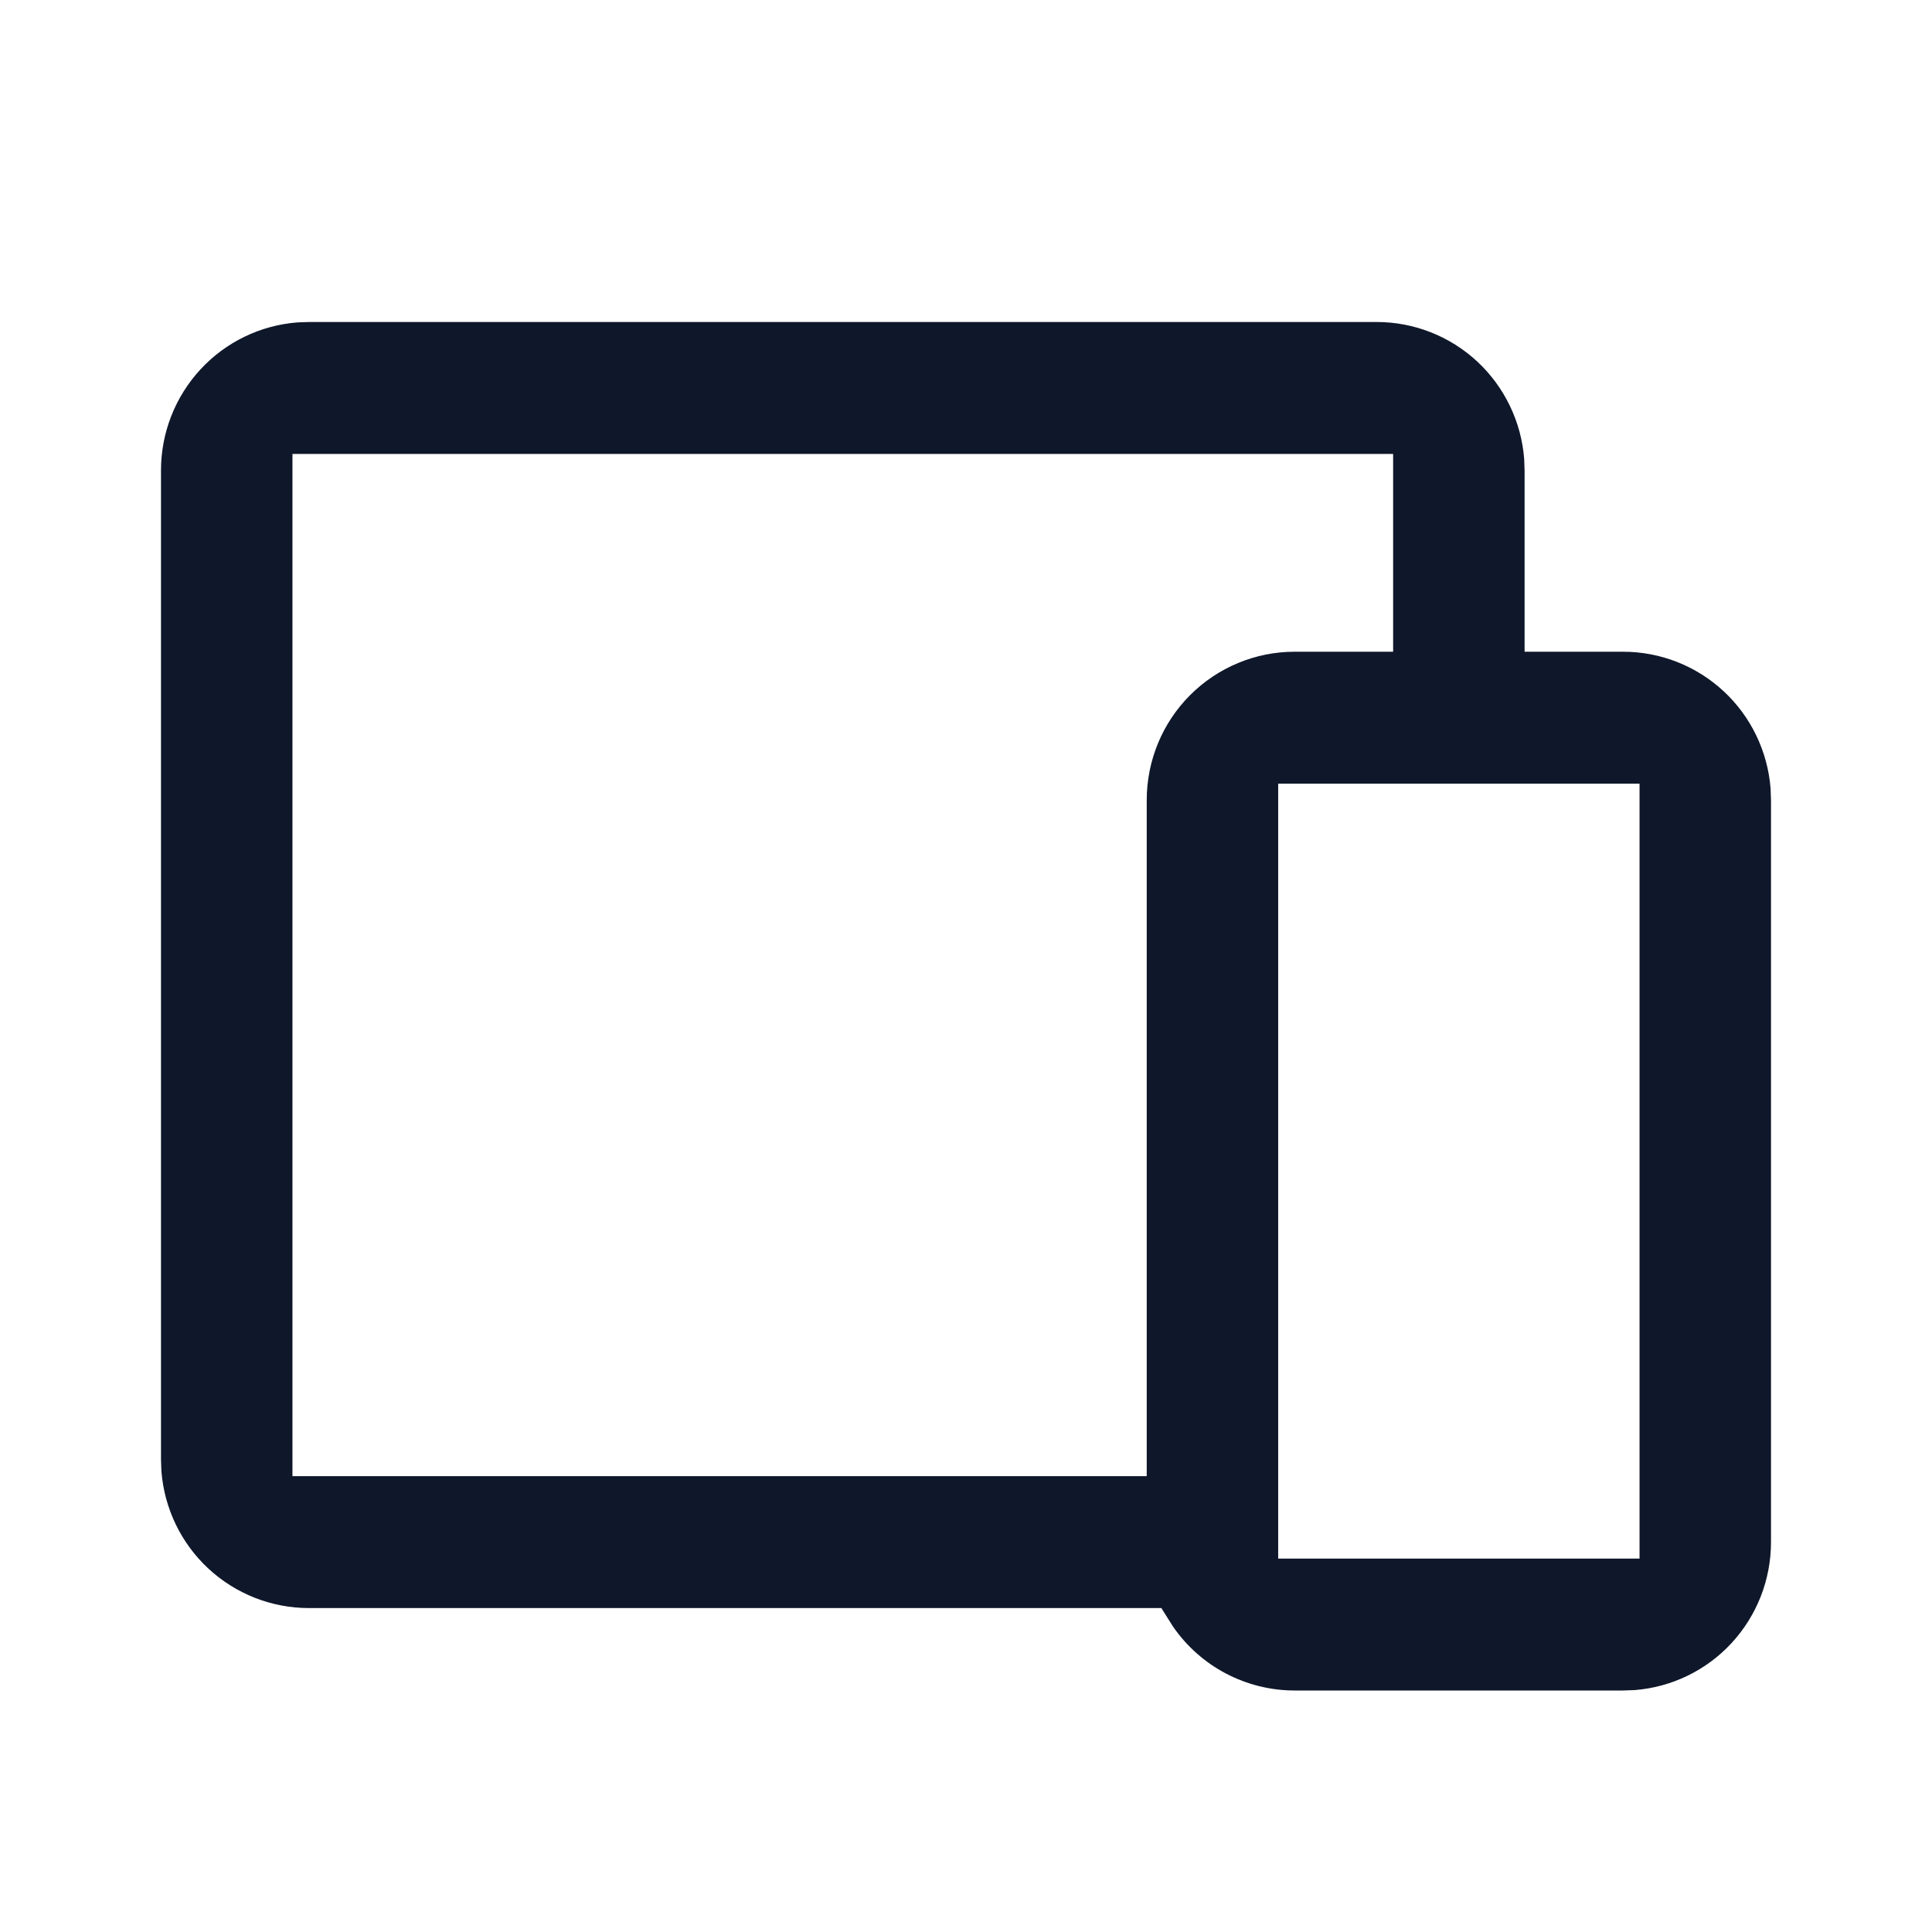<?xml version="1.0" encoding="UTF-8"?> <svg xmlns="http://www.w3.org/2000/svg" width="24" height="24" viewBox="0 0 24 24" fill="none"> <path fill-rule="evenodd" clip-rule="evenodd" d="M3.84 4H17.102C17.565 4 18.012 4.176 18.352 4.492C18.69 4.807 18.898 5.239 18.934 5.701L18.939 5.847V8.096H20.163C20.627 8.096 21.073 8.272 21.413 8.588C21.752 8.903 21.959 9.335 21.995 9.797L22 9.943V19.157C22 19.622 21.825 20.07 21.51 20.411C21.196 20.751 20.766 20.959 20.305 20.995L20.16 21H16.082C15.784 21 15.491 20.927 15.227 20.788C14.965 20.65 14.74 20.45 14.571 20.205L14.427 19.976H3.837C3.373 19.976 2.927 19.8 2.587 19.484C2.248 19.169 2.041 18.737 2.005 18.275L2 18.129V5.843C2 5.378 2.175 4.93 2.49 4.589C2.804 4.249 3.234 4.041 3.695 4.005L3.84 4ZM20.367 19.361V9.735H15.878V19.361H20.367ZM17.306 8.096V5.639H3.633V18.337H14.245V9.94C14.245 9.451 14.438 8.982 14.783 8.636C15.127 8.291 15.595 8.096 16.082 8.096H17.306Z" fill="#0F172A"></path> </svg> 